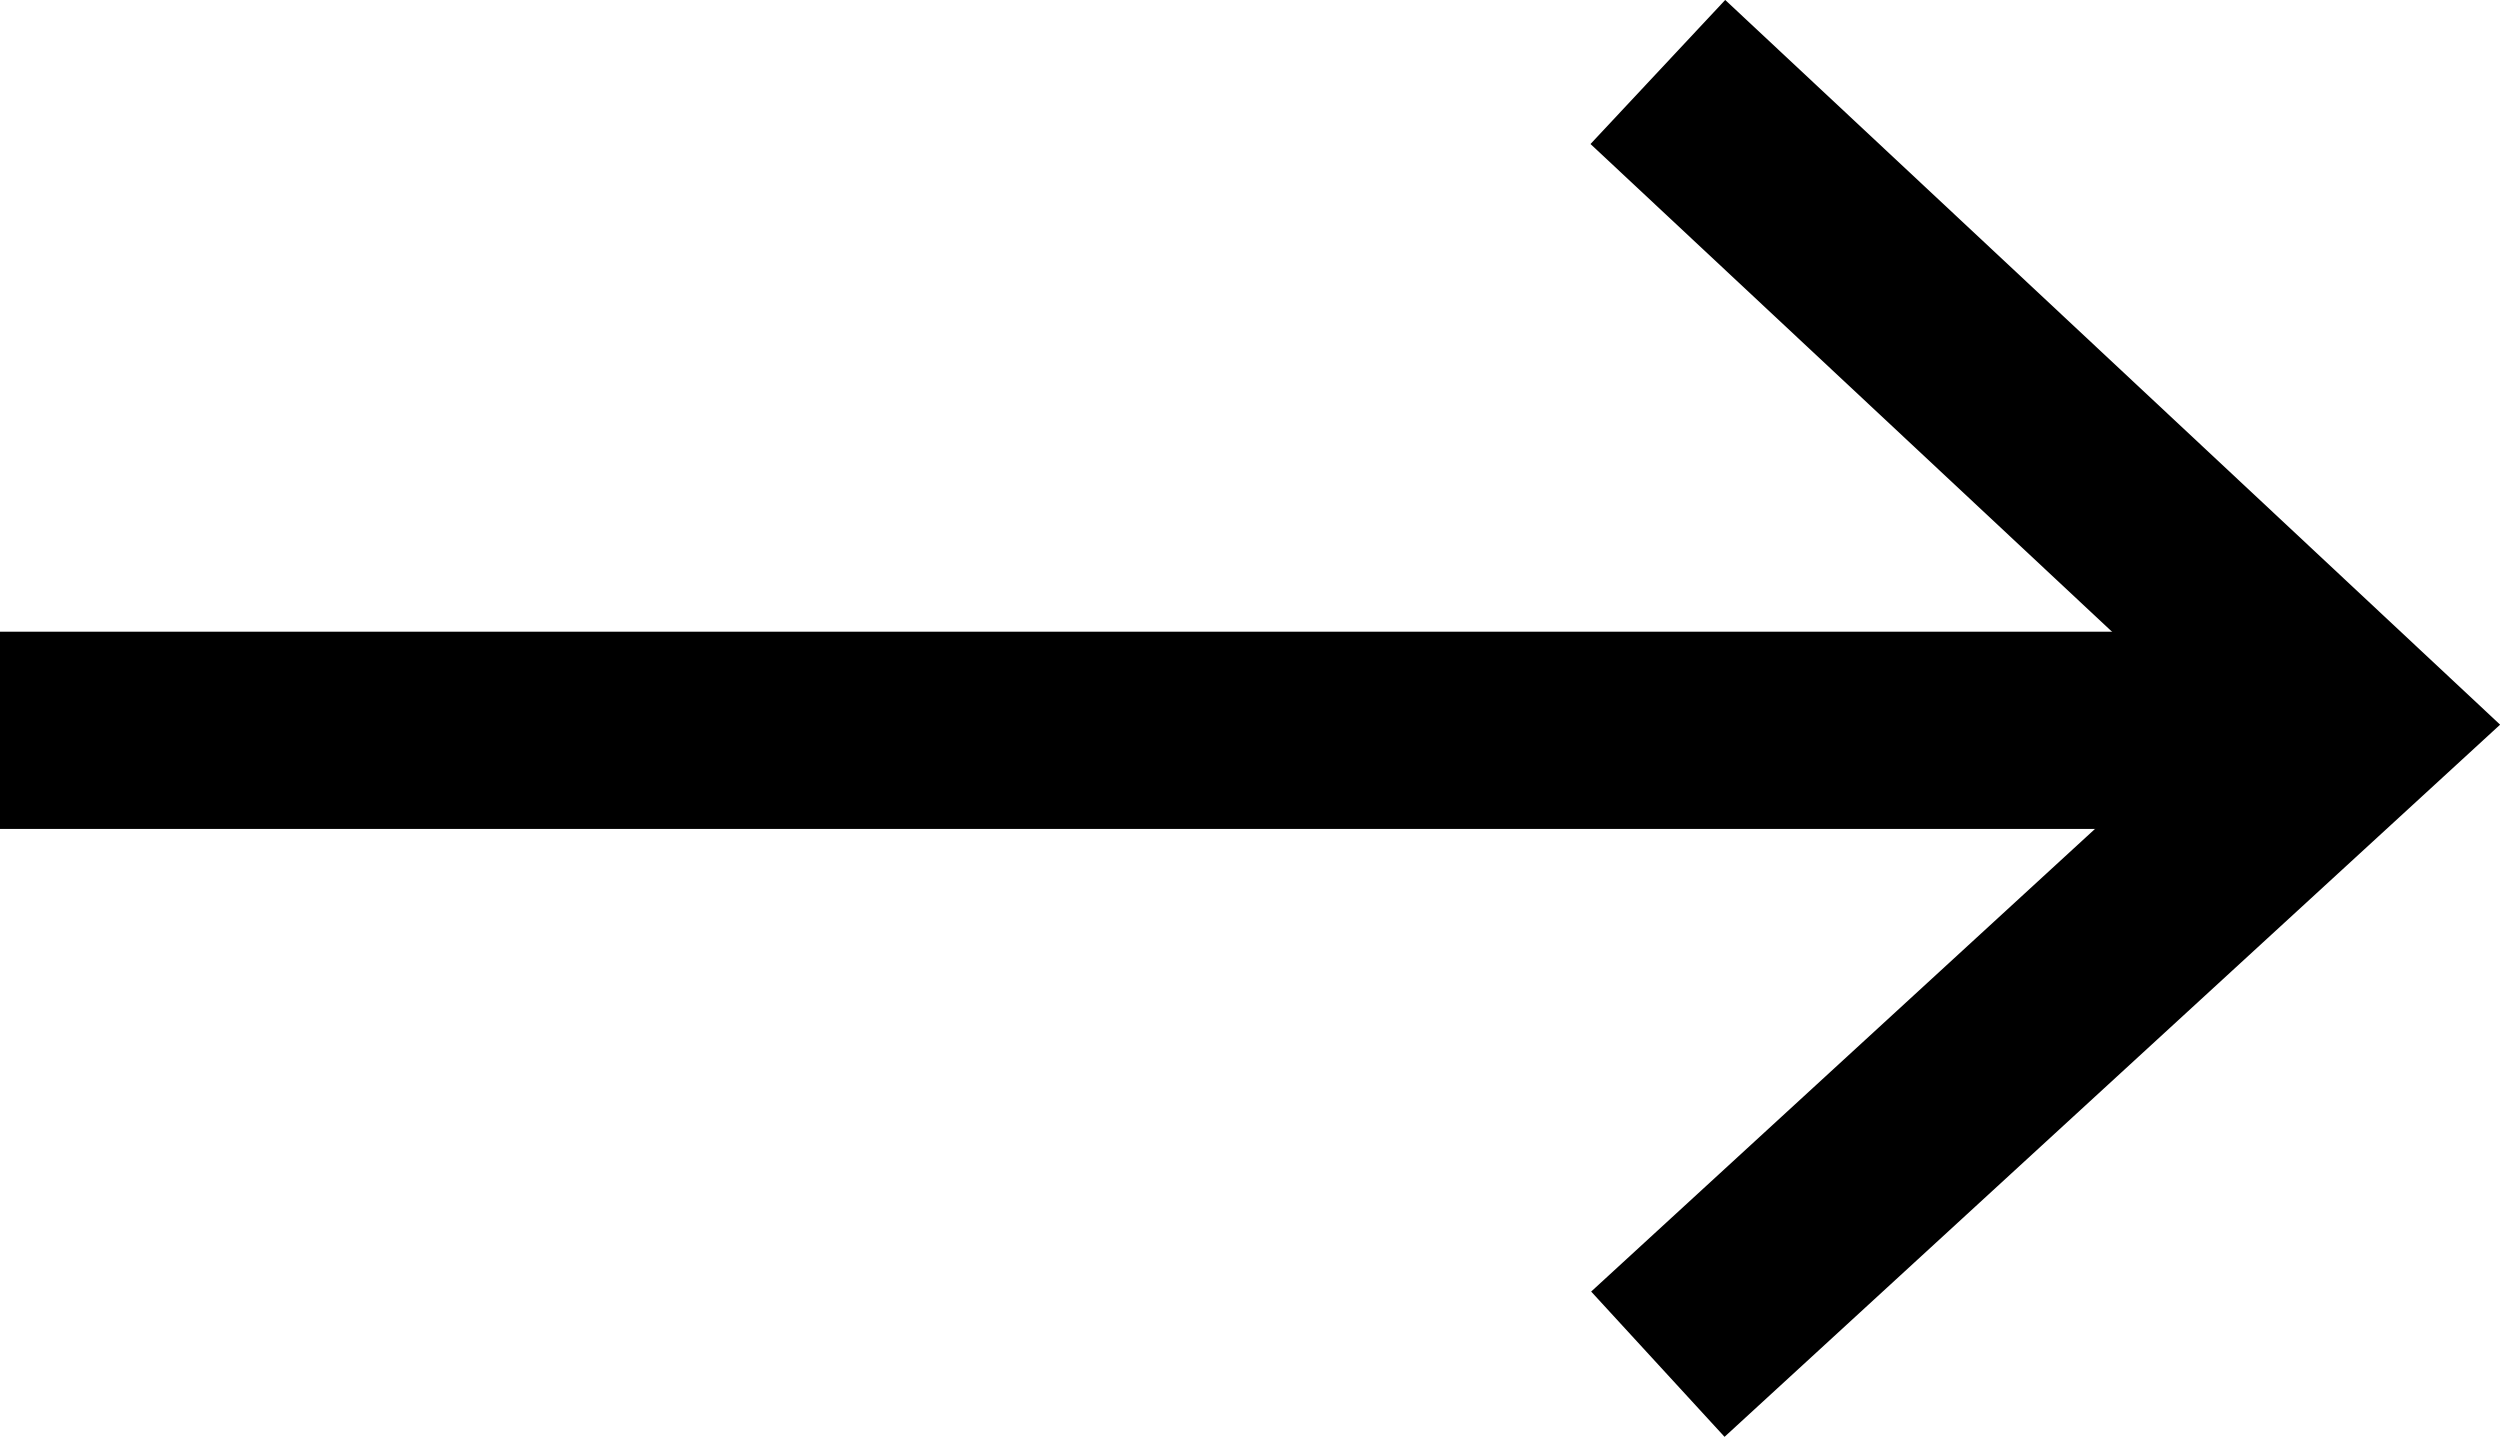 <svg xmlns="http://www.w3.org/2000/svg" width="12.676" height="7.285" viewBox="0 0 12.676 7.285"><defs><style>.a{fill:none;stroke:#000;}</style></defs><g transform="translate(-1689.094 -2279.797)"><path class="a" d="M3406.094,2959.5h12" transform="translate(-1717 -676)"/><path class="a" d="M3414.5,2956.162l3.535,3.306-3.535,3.246" transform="translate(-1717 -676)"/></g></svg>